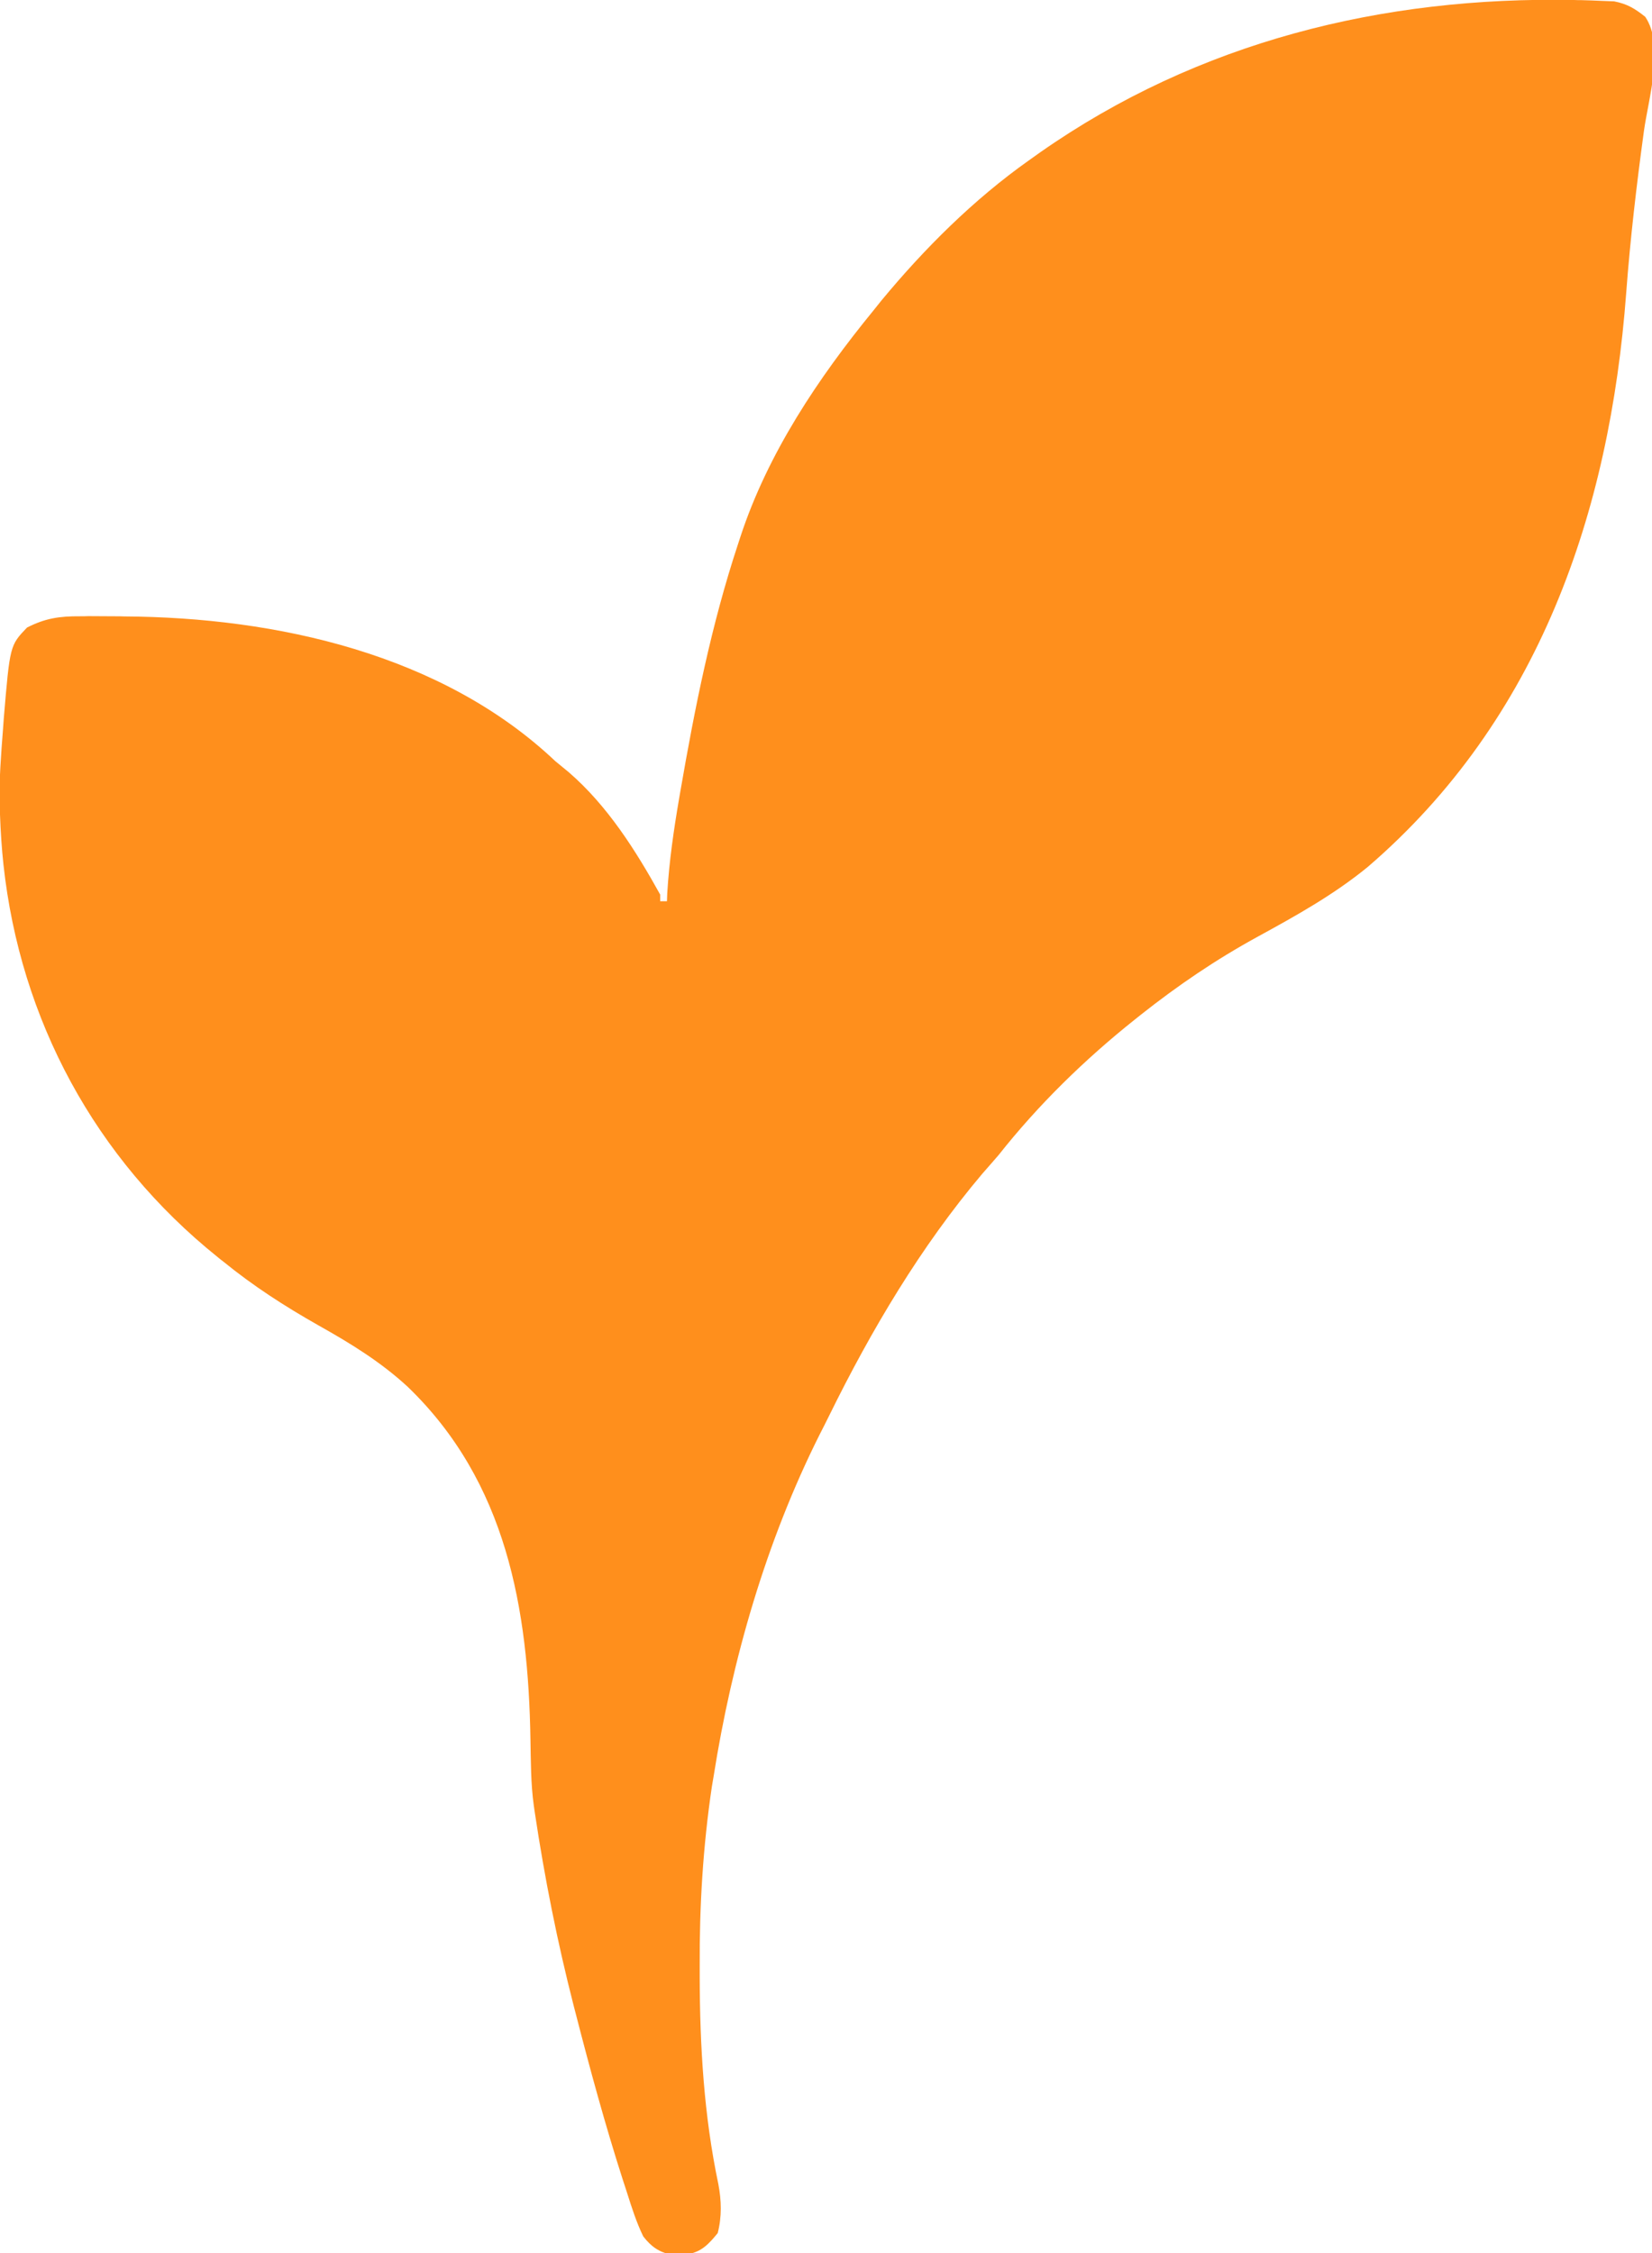 <svg width="11" height="15" viewBox="0 0 11 15" fill="none" xmlns="http://www.w3.org/2000/svg">
<g clip-path="url(#clip0_5744_1385)">
<path d="M10.482 0C10.498 0.001 10.514 0.001 10.531 0.001C10.577 0.002 10.623 0.004 10.669 0.006C10.695 0.007 10.721 0.008 10.748 0.009C10.835 0.026 10.886 0.057 10.955 0.112C11.085 0.304 10.976 0.656 10.946 0.874C10.897 1.233 10.855 1.592 10.828 1.953C10.719 3.409 10.248 4.792 9.107 5.772C8.881 5.957 8.629 6.097 8.373 6.237C8.095 6.389 7.844 6.56 7.596 6.756C7.583 6.767 7.569 6.777 7.556 6.788C7.222 7.054 6.913 7.356 6.65 7.689C6.614 7.731 6.577 7.773 6.541 7.814C6.131 8.299 5.801 8.856 5.522 9.423C5.501 9.466 5.479 9.509 5.457 9.552C5.101 10.262 4.874 11.05 4.751 11.83C4.747 11.851 4.744 11.873 4.74 11.895C4.681 12.292 4.657 12.688 4.659 13.089C4.659 13.112 4.659 13.135 4.659 13.158C4.66 13.623 4.687 14.084 4.783 14.54C4.804 14.65 4.807 14.758 4.779 14.867C4.721 14.938 4.671 14.994 4.577 15.007C4.56 15.007 4.543 15.008 4.525 15.009C4.508 15.01 4.491 15.011 4.474 15.012C4.387 14.994 4.336 14.957 4.283 14.889C4.238 14.796 4.207 14.699 4.176 14.601C4.166 14.571 4.157 14.541 4.147 14.512C4.029 14.145 3.928 13.773 3.832 13.4C3.826 13.378 3.826 13.378 3.82 13.354C3.711 12.929 3.626 12.501 3.561 12.067C3.559 12.051 3.556 12.034 3.554 12.018C3.534 11.873 3.535 11.727 3.532 11.581C3.518 10.711 3.373 9.867 2.715 9.233C2.534 9.066 2.333 8.943 2.119 8.823C1.895 8.696 1.687 8.562 1.488 8.4C1.475 8.39 1.462 8.38 1.449 8.369C0.632 7.713 0.135 6.788 0.023 5.756C0.011 5.645 0.004 5.534 1.14343e-05 5.423C-0.001 5.401 -0.002 5.38 -0.003 5.358C-0.006 5.189 0.007 5.022 0.02 4.855C0.022 4.832 0.023 4.808 0.025 4.785C0.066 4.297 0.066 4.297 0.18 4.178C0.301 4.116 0.397 4.102 0.533 4.103C0.551 4.103 0.569 4.103 0.588 4.102C0.648 4.102 0.707 4.103 0.766 4.103C0.787 4.103 0.807 4.103 0.828 4.104C1.841 4.11 2.944 4.355 3.697 5.067C3.727 5.092 3.757 5.116 3.787 5.141C4.045 5.364 4.233 5.662 4.396 5.956C4.396 5.971 4.396 5.985 4.396 6C4.41 6 4.425 6 4.441 6C4.442 5.982 4.442 5.964 4.443 5.946C4.456 5.733 4.486 5.526 4.522 5.316C4.525 5.299 4.528 5.281 4.531 5.264C4.627 4.709 4.737 4.158 4.914 3.623C4.919 3.607 4.924 3.591 4.93 3.574C5.112 3.019 5.447 2.518 5.816 2.067C5.833 2.046 5.85 2.024 5.868 2.002C6.155 1.655 6.483 1.328 6.852 1.067C6.876 1.05 6.9 1.033 6.925 1.015C7.976 0.279 9.204 -0.025 10.482 0Z" fill="#FF8F1C"/>
</g>
<defs>
<clipPath id="clip0_5744_1385">
<rect width="11" height="15" fill="white"/>
</clipPath>
</defs>
</svg>
